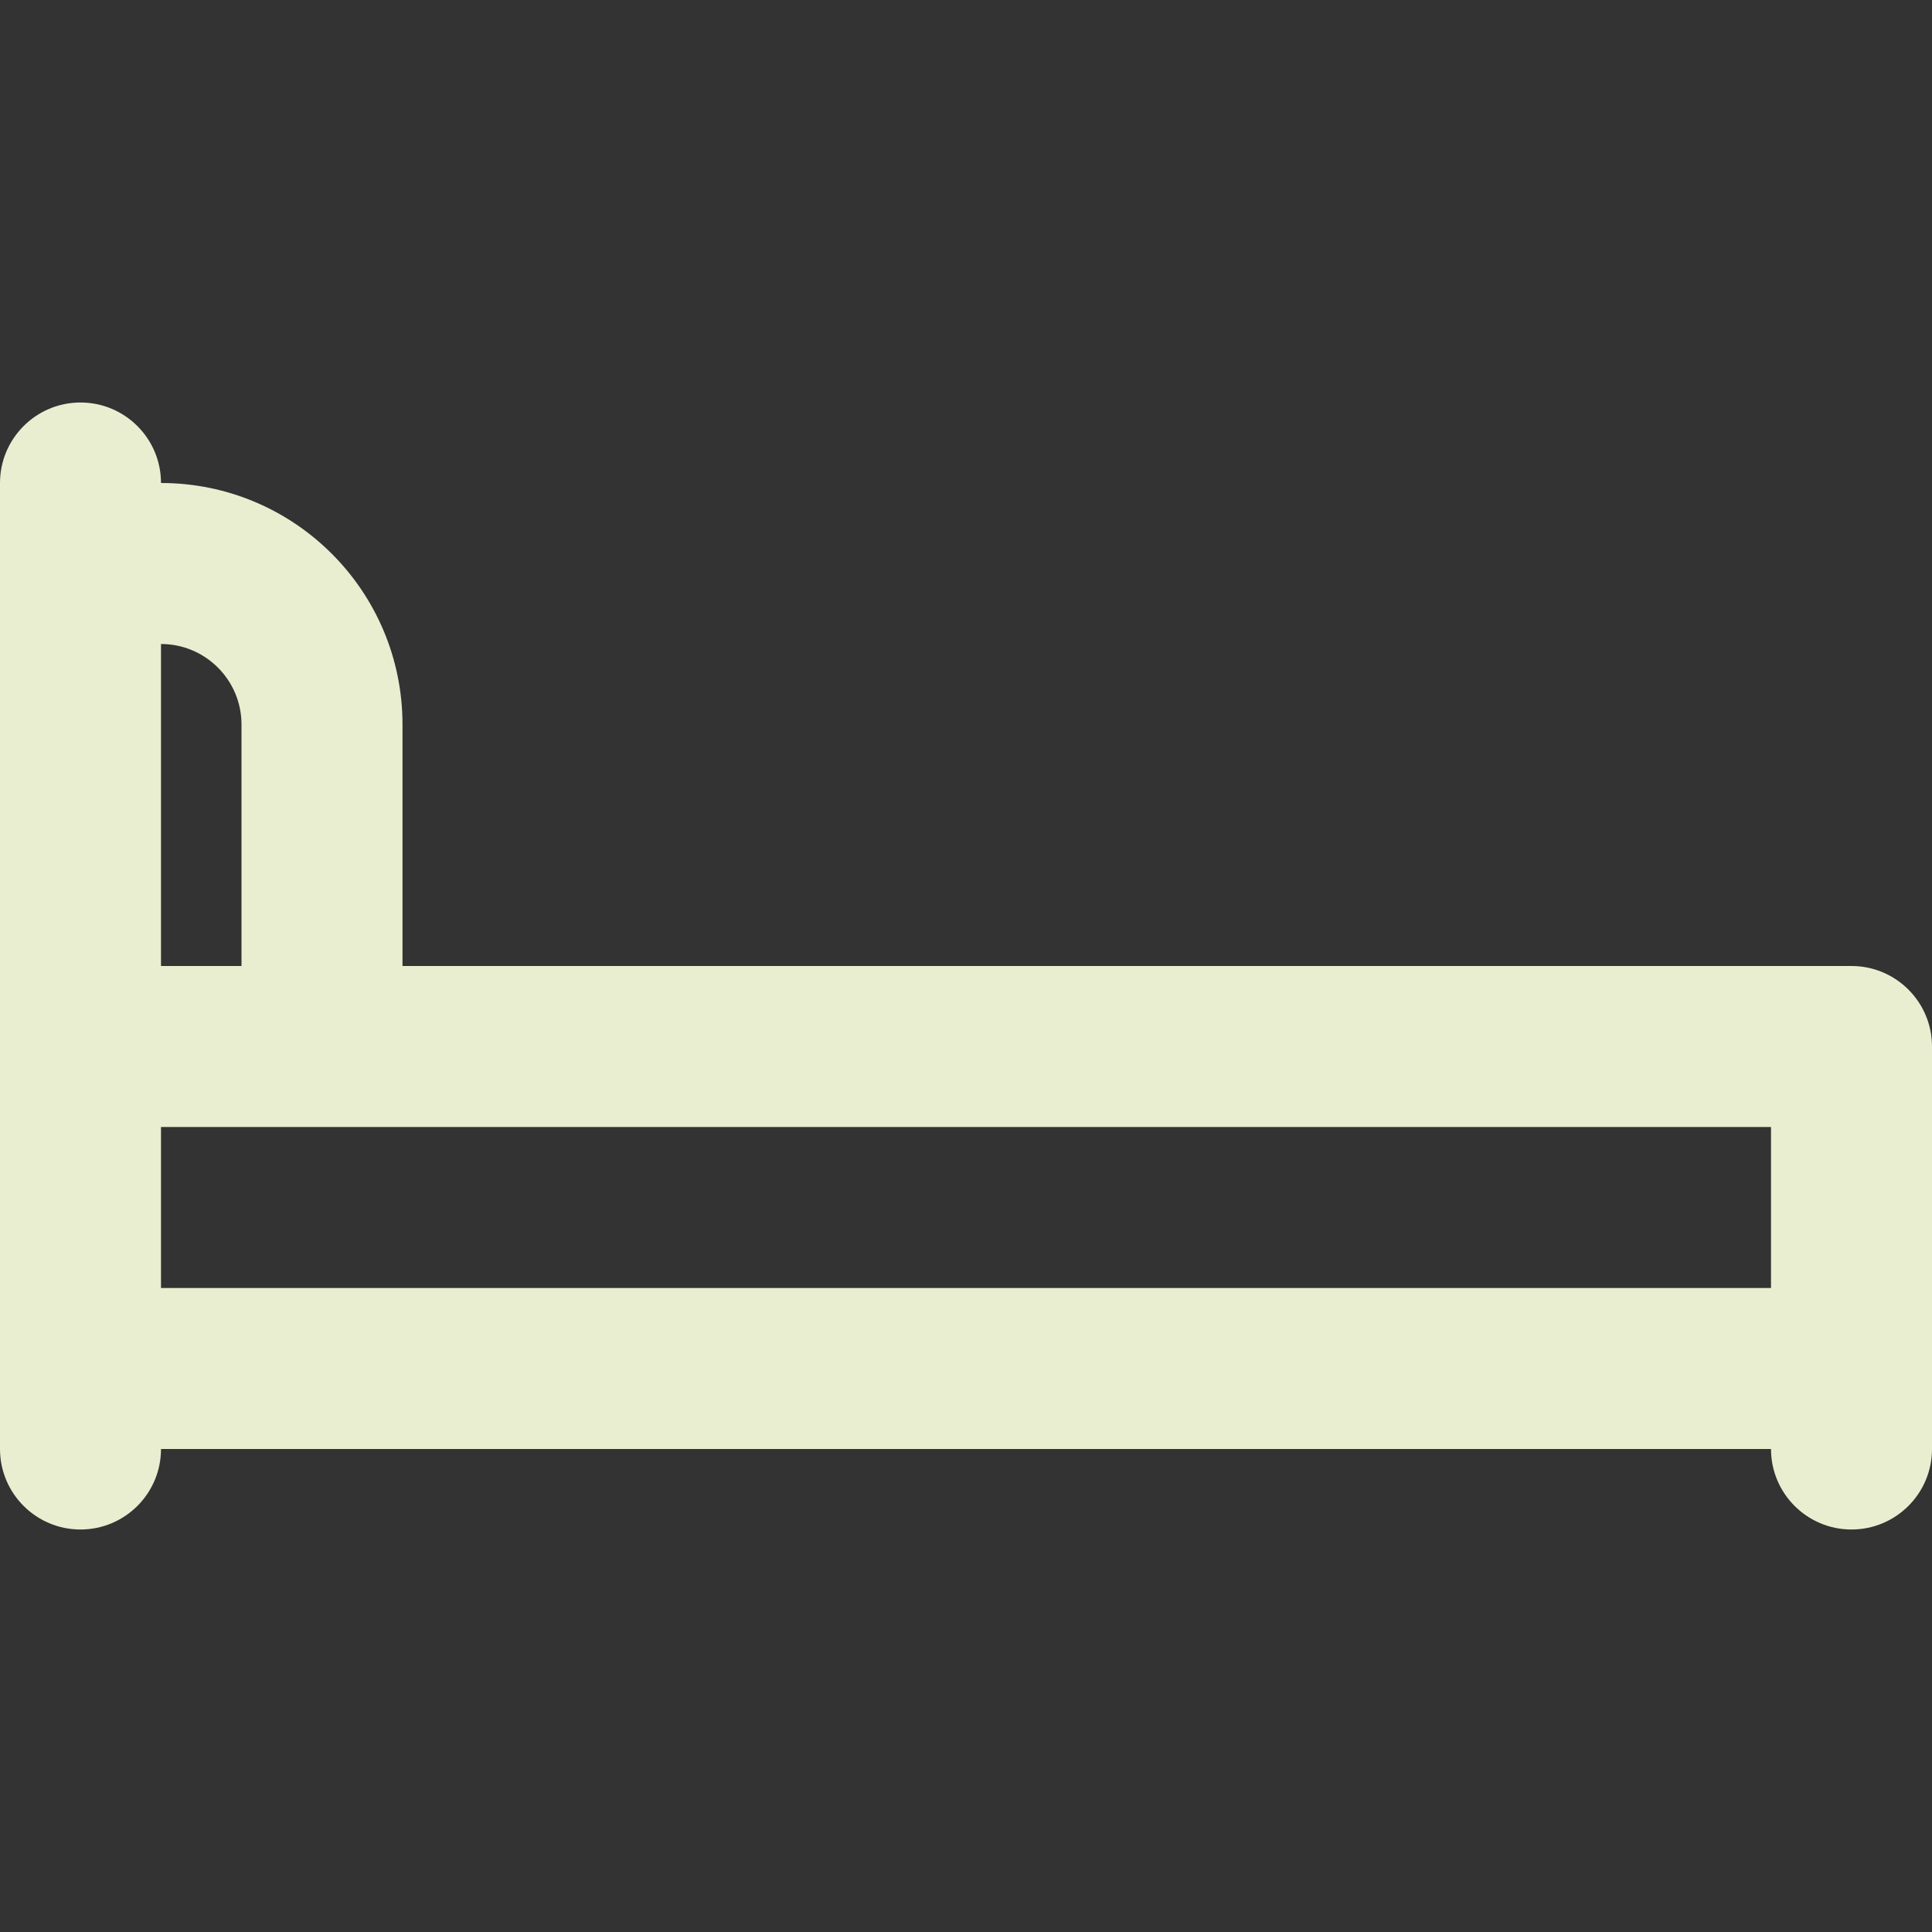 <?xml version="1.0" encoding="UTF-8"?> <svg xmlns="http://www.w3.org/2000/svg" width="24" height="24" viewBox="0 0 24 24" fill="none"><rect x="0" y="0" width="24" height="24" fill="#333333" stroke="none"/><path d="M2 6C2 5.448 1.552 5 1 5C0.448 5 0 5.448 0 6V18C0 18.552 0.448 19 1 19C1.552 19 2 18.552 2 18H22C22 18.552 22.448 19 23 19C23.552 19 24 18.552 24 18V13C24 12.448 23.552 12 23 12H5V9C5 7.343 3.657 6 2 6ZM2 8C2.552 8 3 8.448 3 9V12H2V8ZM2 14H22V16H2V14Z" fill="#E9EED0"></path></svg> 